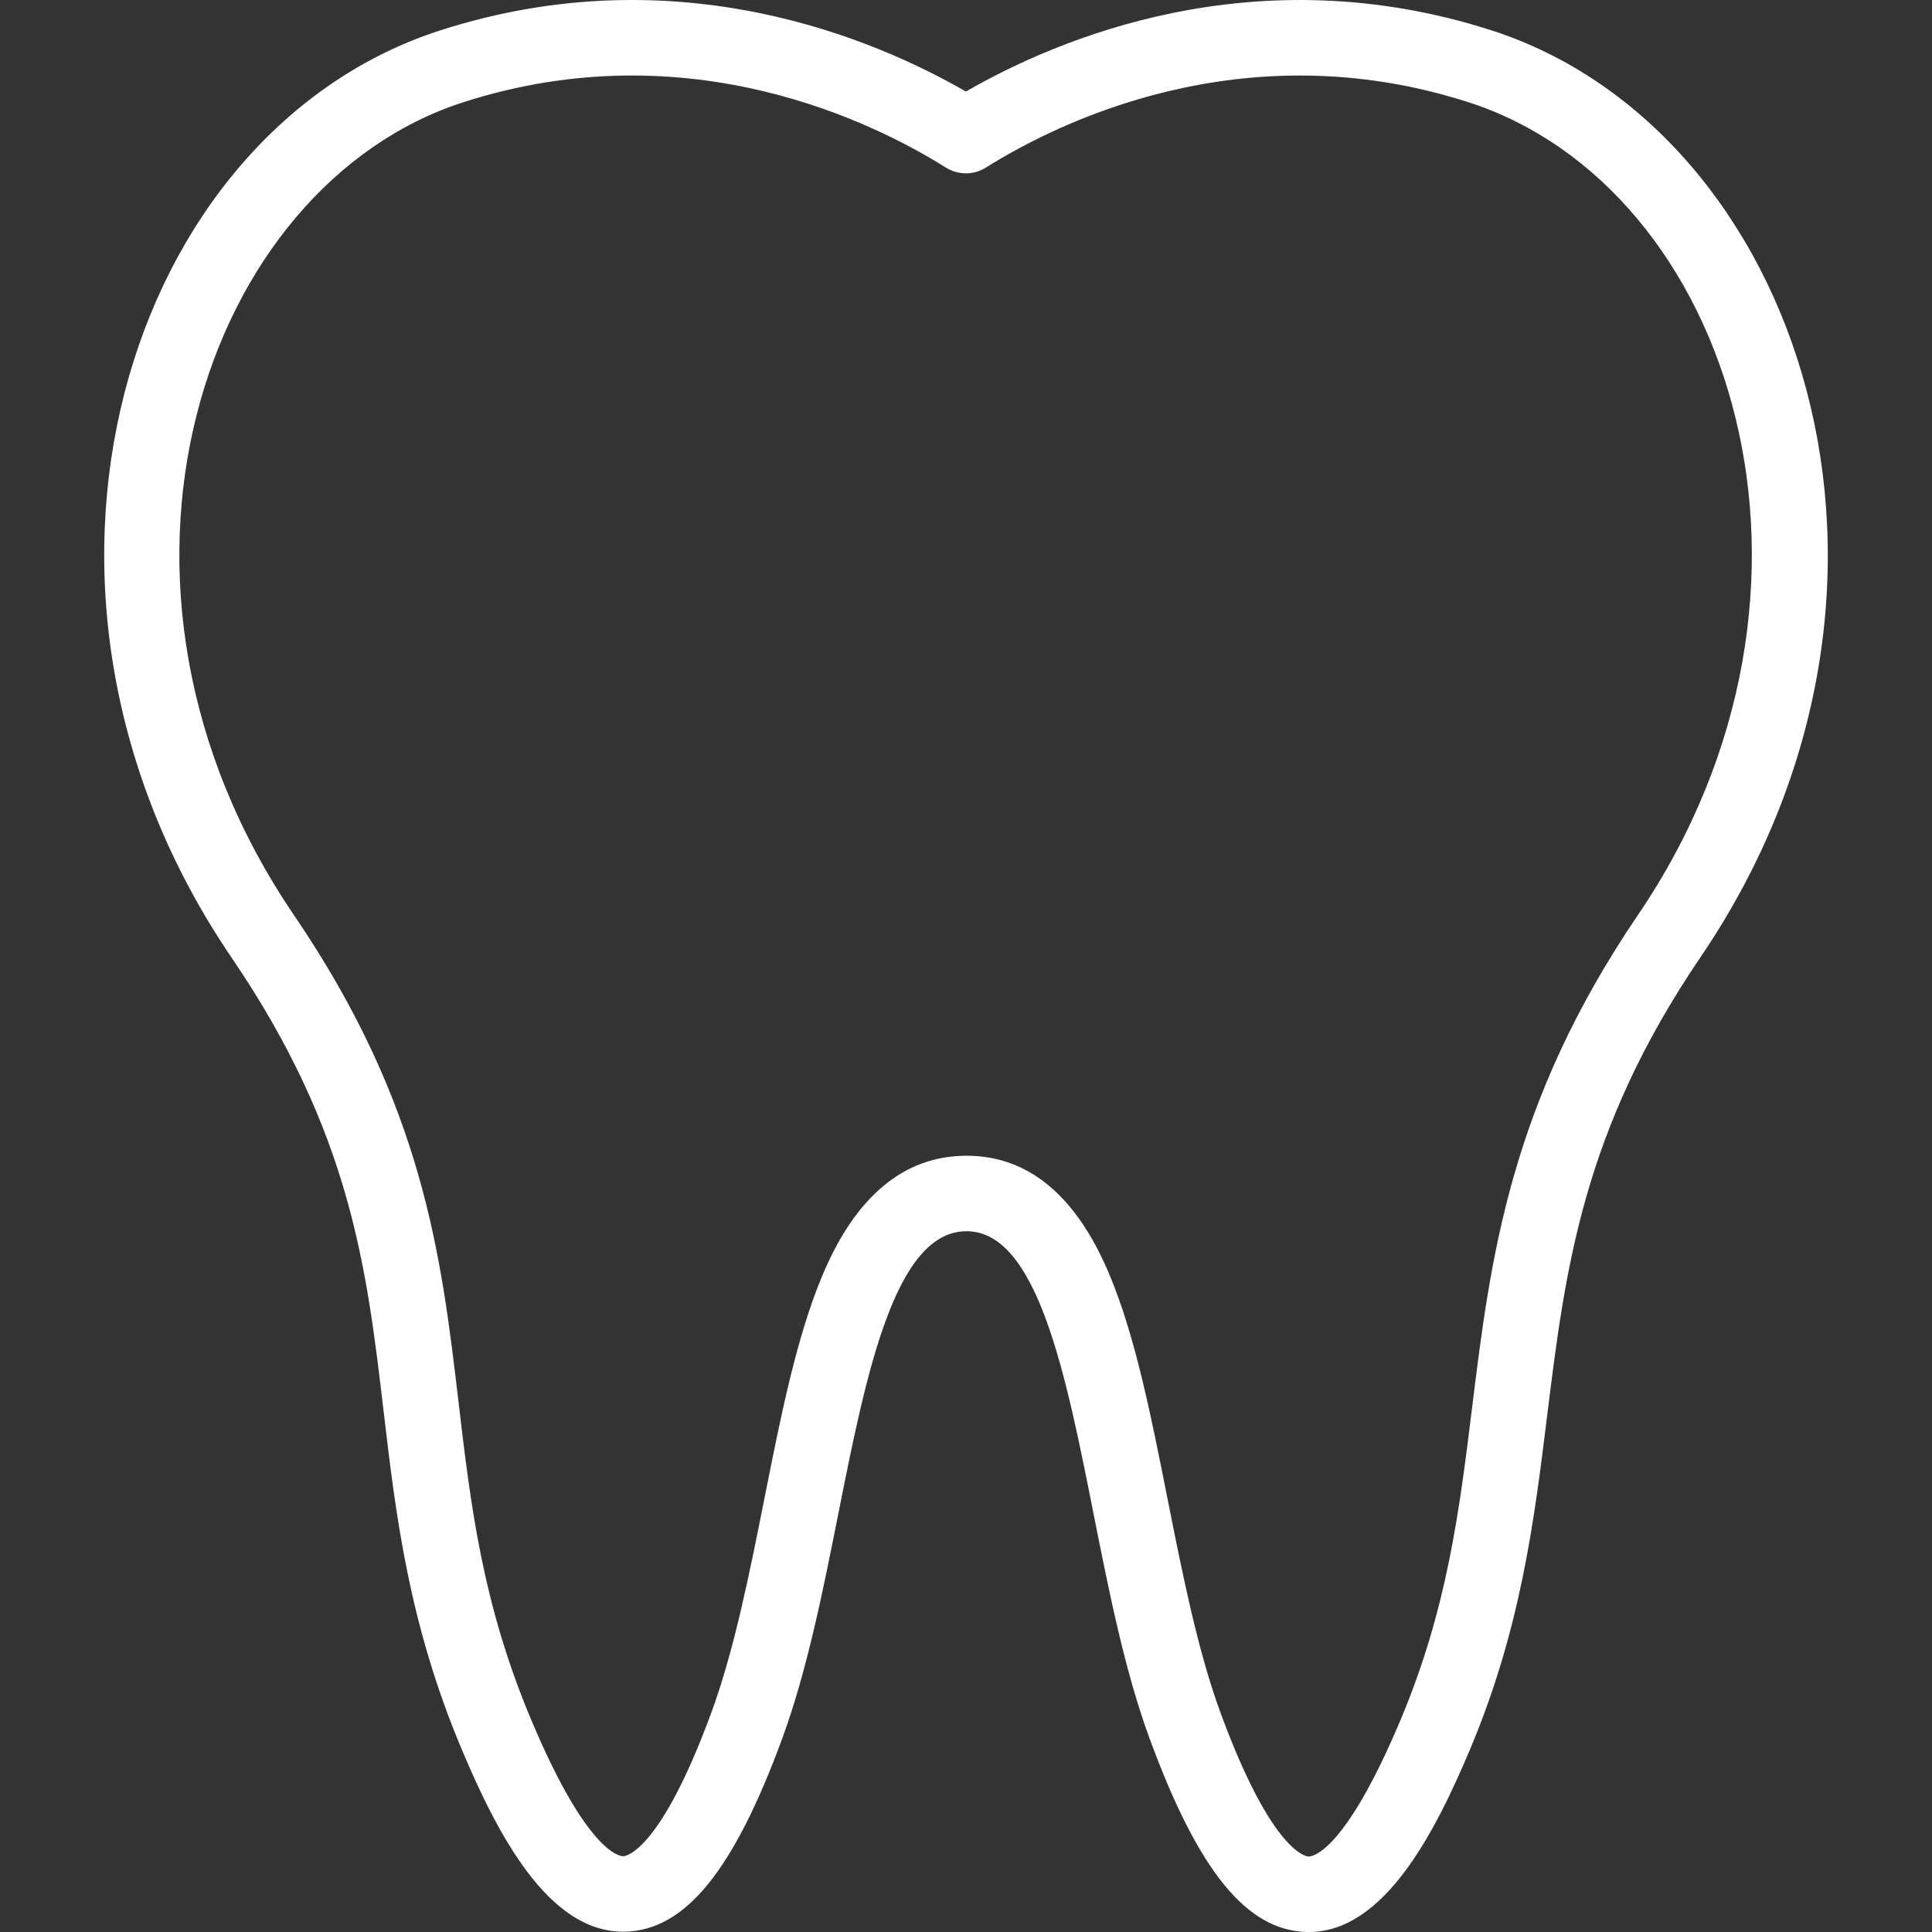 <?xml version="1.0" encoding="UTF-8"?>
<svg xmlns="http://www.w3.org/2000/svg" width="75" height="75" viewBox="0 0 75 75" fill="none">
  <rect x="0" y="0" width="75" height="75" fill="#333333" stroke="none"/>
  <path d="M57.88 1.172C48.693 -1.774 41.016 1.522 37.496 3.554C33.976 1.522 26.3 -1.775 17.111 1.172C4.942 5.075 -0.763 22.844 8.994 37.181C13.617 43.971 14.234 49.208 14.888 54.753C15.366 58.812 15.861 63.009 17.927 67.916C19.317 71.215 21.281 74.989 24.187 74.988C24.213 74.988 24.24 74.988 24.266 74.987C26.603 74.932 28.486 72.615 30.372 67.472C31.332 64.851 31.948 61.758 32.543 58.767C33.614 53.383 34.722 47.816 37.506 47.796H37.521C40.275 47.796 41.38 53.365 42.449 58.751C43.045 61.751 43.66 64.854 44.621 67.472C46.509 72.623 48.392 74.944 50.726 74.999C50.753 75 50.779 75 50.806 75C53.706 75 55.673 71.22 57.064 67.916C59.039 63.227 59.556 59.04 60.056 54.991C60.761 49.29 61.426 43.906 66.008 37.166C75.879 22.643 69.844 5.007 57.88 1.172ZM63.585 35.519C58.605 42.844 57.864 48.837 57.148 54.632C56.651 58.66 56.181 62.464 54.364 66.779C52.208 71.897 50.958 72.07 50.8 72.07H50.795C50.739 72.069 49.391 71.974 47.371 66.464C46.49 64.059 45.897 61.071 45.323 58.18C44.679 54.936 44.071 51.871 43.068 49.478C41.785 46.418 39.921 44.866 37.526 44.866L37.486 44.866C35.08 44.883 33.209 46.447 31.924 49.514C30.921 51.905 30.313 54.96 29.67 58.195C29.096 61.077 28.503 64.056 27.621 66.464C25.605 71.963 24.254 72.057 24.198 72.059C24.066 72.061 22.802 71.941 20.628 66.779C18.722 62.254 18.273 58.444 17.798 54.41C17.132 48.759 16.443 42.916 11.417 35.533C2.621 22.608 7.923 7.196 18.006 3.962C26.775 1.15 34.012 4.803 36.716 6.504C36.949 6.651 37.22 6.729 37.496 6.729C37.772 6.729 38.042 6.651 38.275 6.504C40.981 4.803 48.219 1.151 56.985 3.962C67.268 7.258 72.203 22.84 63.585 35.519Z" fill="white"></path>
</svg>
